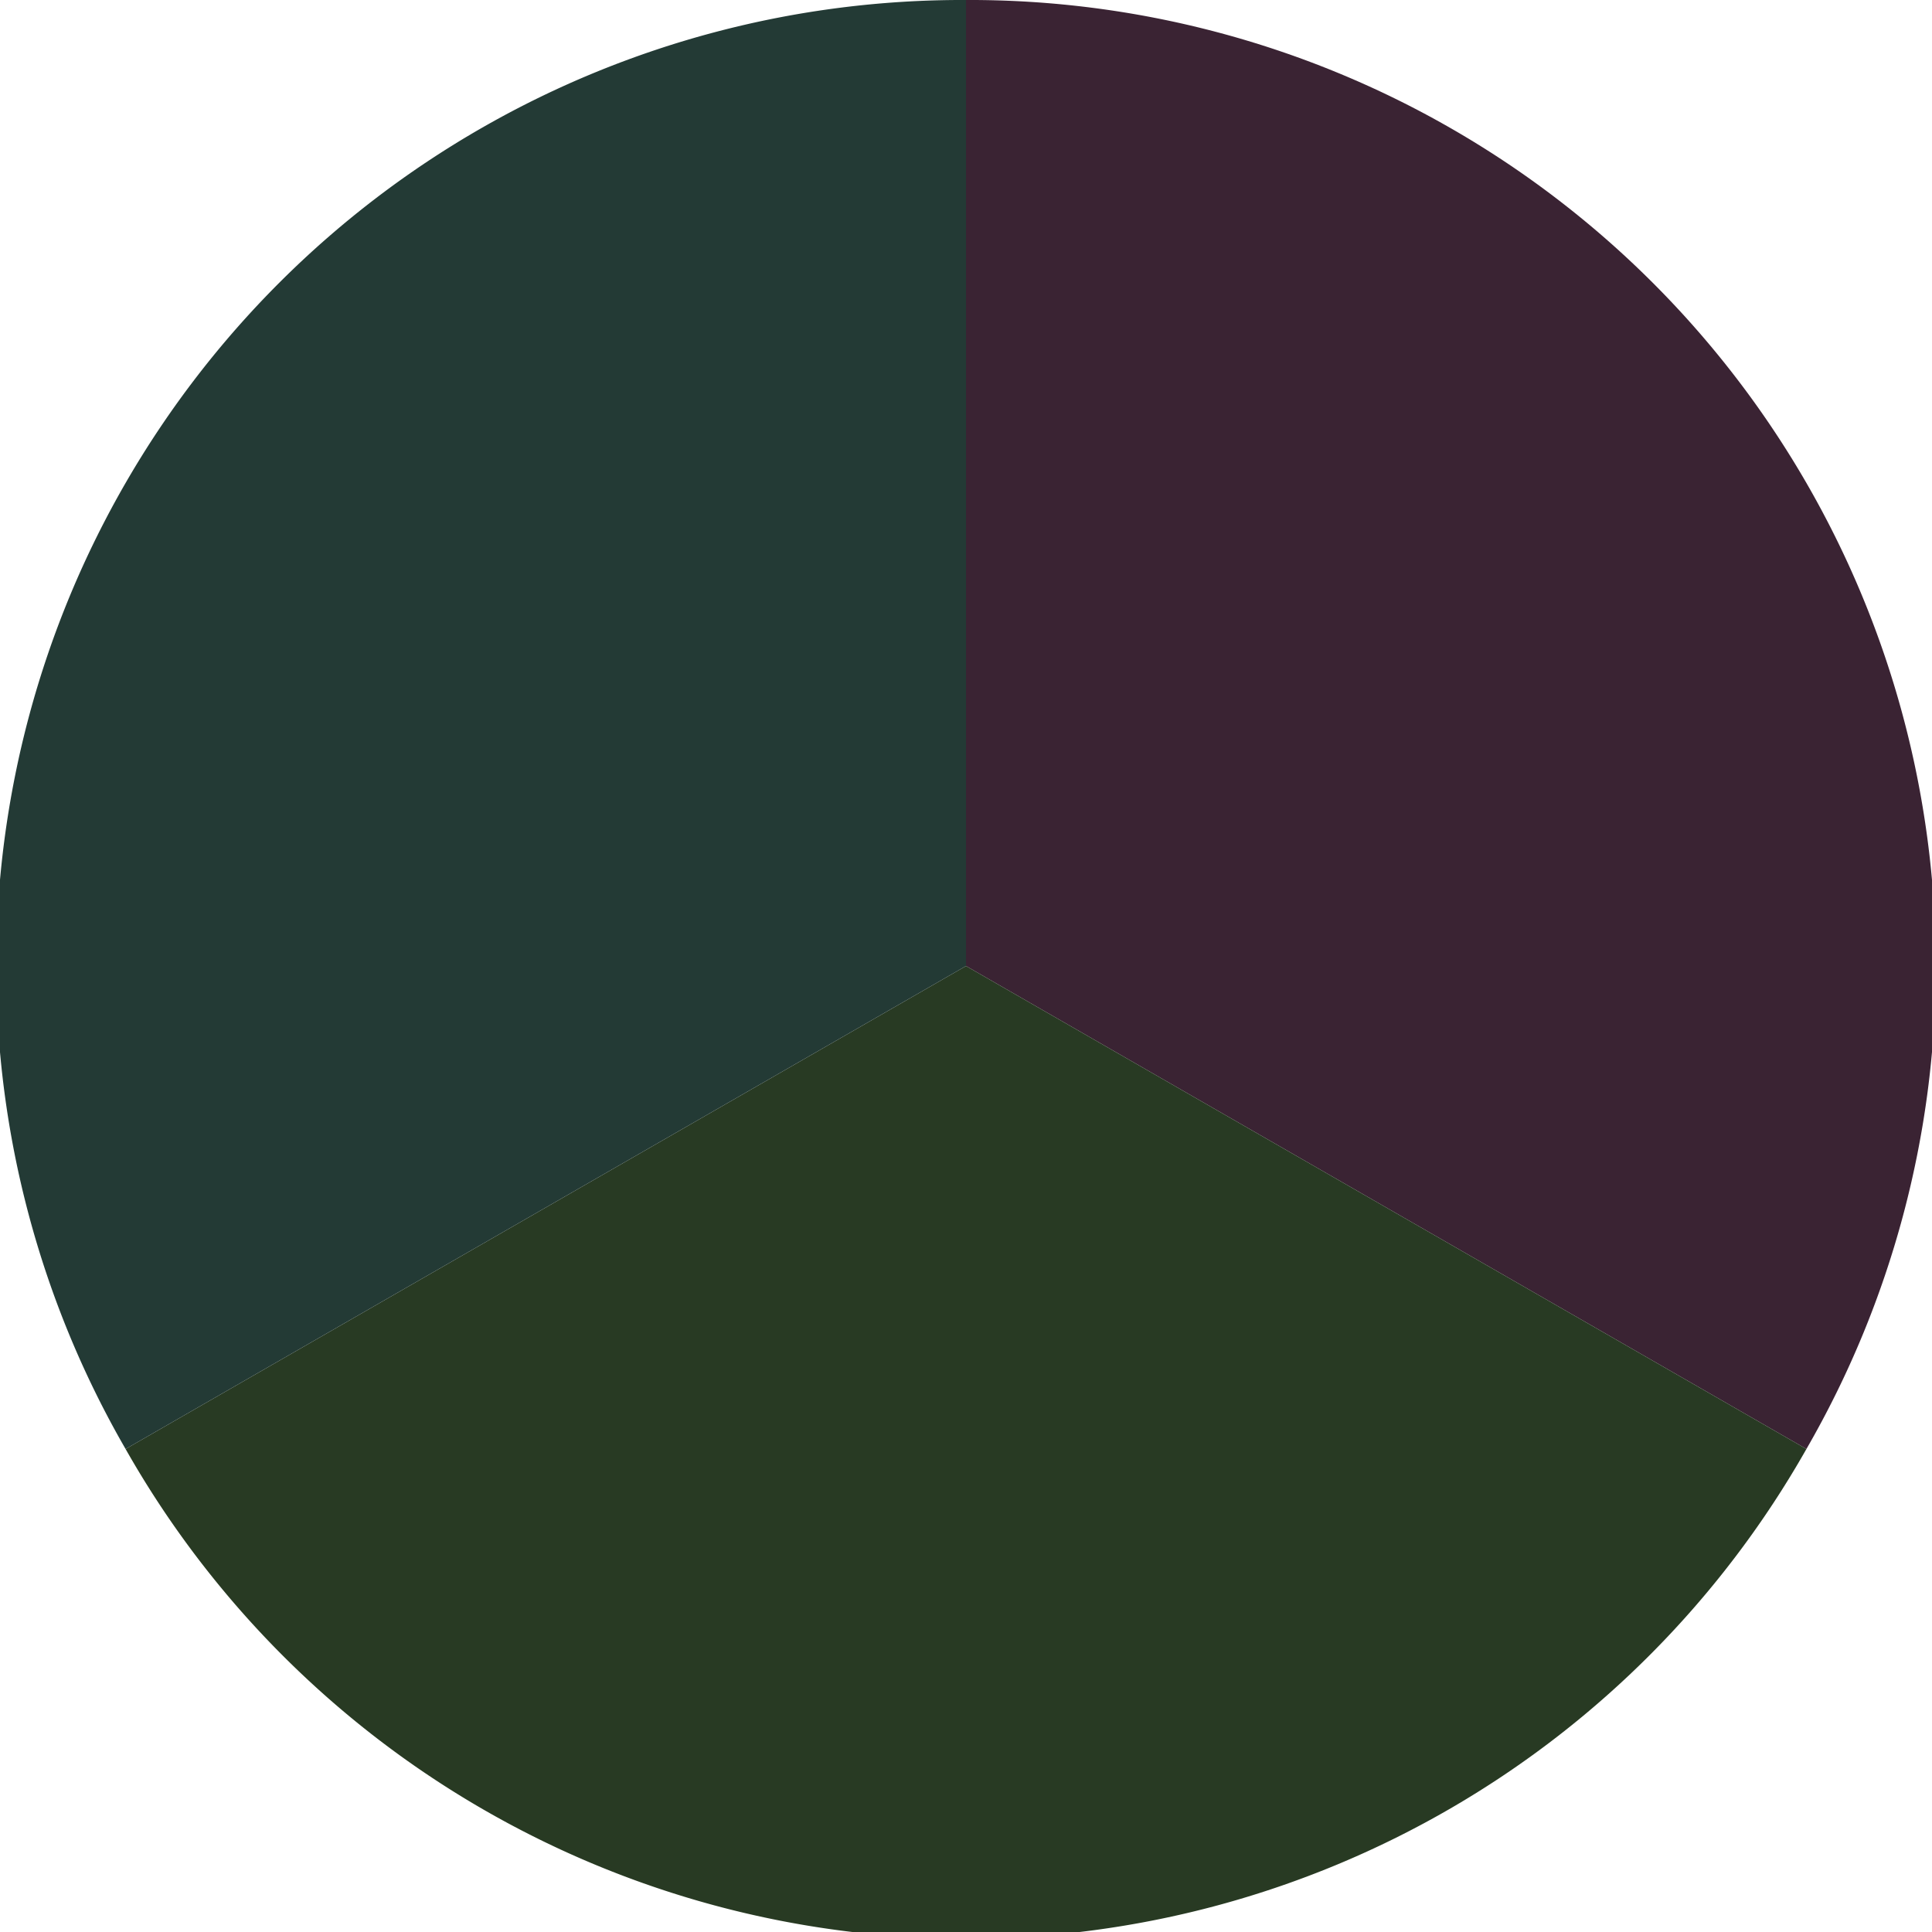<?xml version="1.0" standalone="no"?>
<svg width="500" height="500" viewBox="-1 -1 2 2" xmlns="http://www.w3.org/2000/svg">
        <path d="M 0 -1 
             A 1,1 0 0,1 0.87 0.5             L 0,0
             z" fill="#3a2333" />
            <path d="M 0.87 0.5 
             A 1,1 0 0,1 -0.87 0.5             L 0,0
             z" fill="#283a23" />
            <path d="M -0.87 0.5 
             A 1,1 0 0,1 -0 -1             L 0,0
             z" fill="#233a35" />
    </svg>
